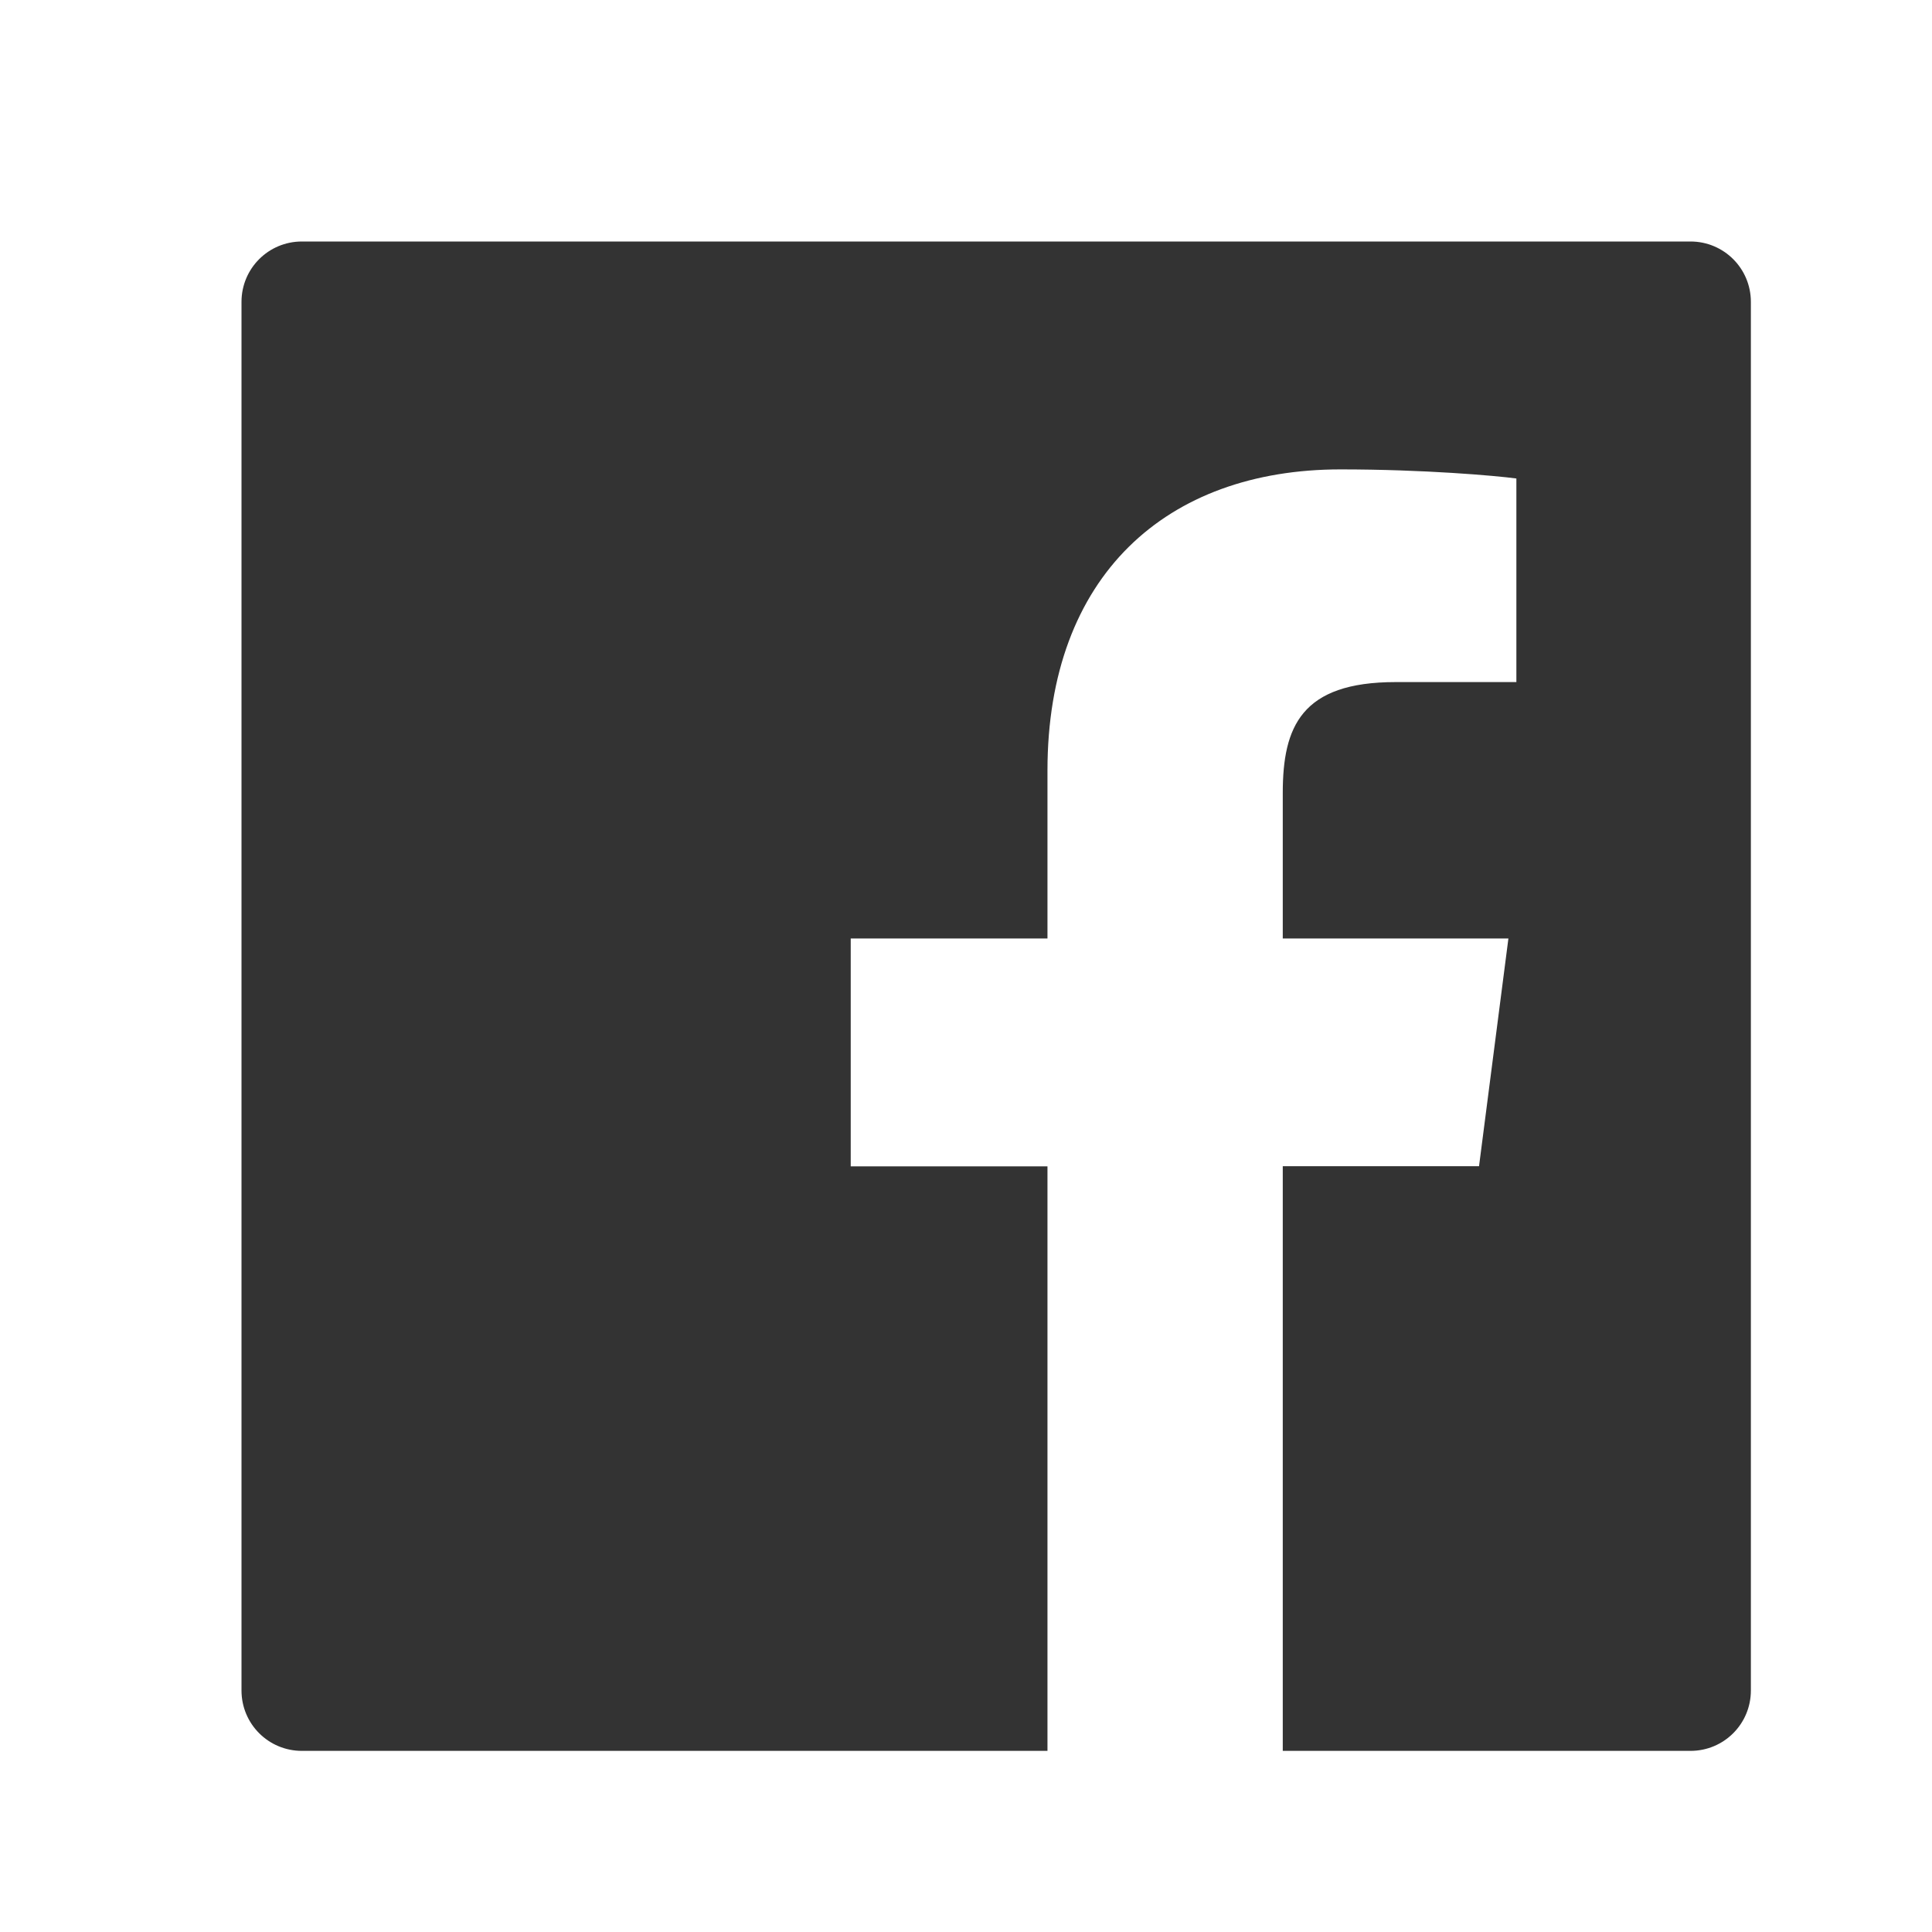<svg xmlns="http://www.w3.org/2000/svg" xmlns:xlink="http://www.w3.org/1999/xlink" fill="none" version="1.1" width="24" height="24" viewBox="0 0 24 24"><g><g style="opacity:0;"><rect x="0" y="0" width="24" height="24" rx="0" fill="#333333" fill-opacity="1" style="mix-blend-mode:passthrough"/></g><g><path d="M21,3L3.75,3C3.335,3,3,3.335,3,3.75L3,21C3,21.415,3.335,21.75,3.75,21.75L21,21.75C21.415,21.75,21.75,21.415,21.75,21L21.75,3.75C21.75,3.335,21.415,3,21,3ZM18.834,8.473L17.337,8.473C16.163,8.473,15.935,9.03,15.935,9.851L15.935,11.658L18.738,11.658L18.373,14.487L15.935,14.487L15.935,21.75L13.012,21.75L13.012,14.489L10.568,14.489L10.568,11.658L13.012,11.658L13.012,9.572C13.012,7.151,14.491,5.831,16.652,5.831C17.688,5.831,18.577,5.909,18.837,5.944L18.837,8.473L18.834,8.473Z" fill="#333333" fill-opacity="1" style="mix-blend-mode:passthrough"/></g></g></svg>